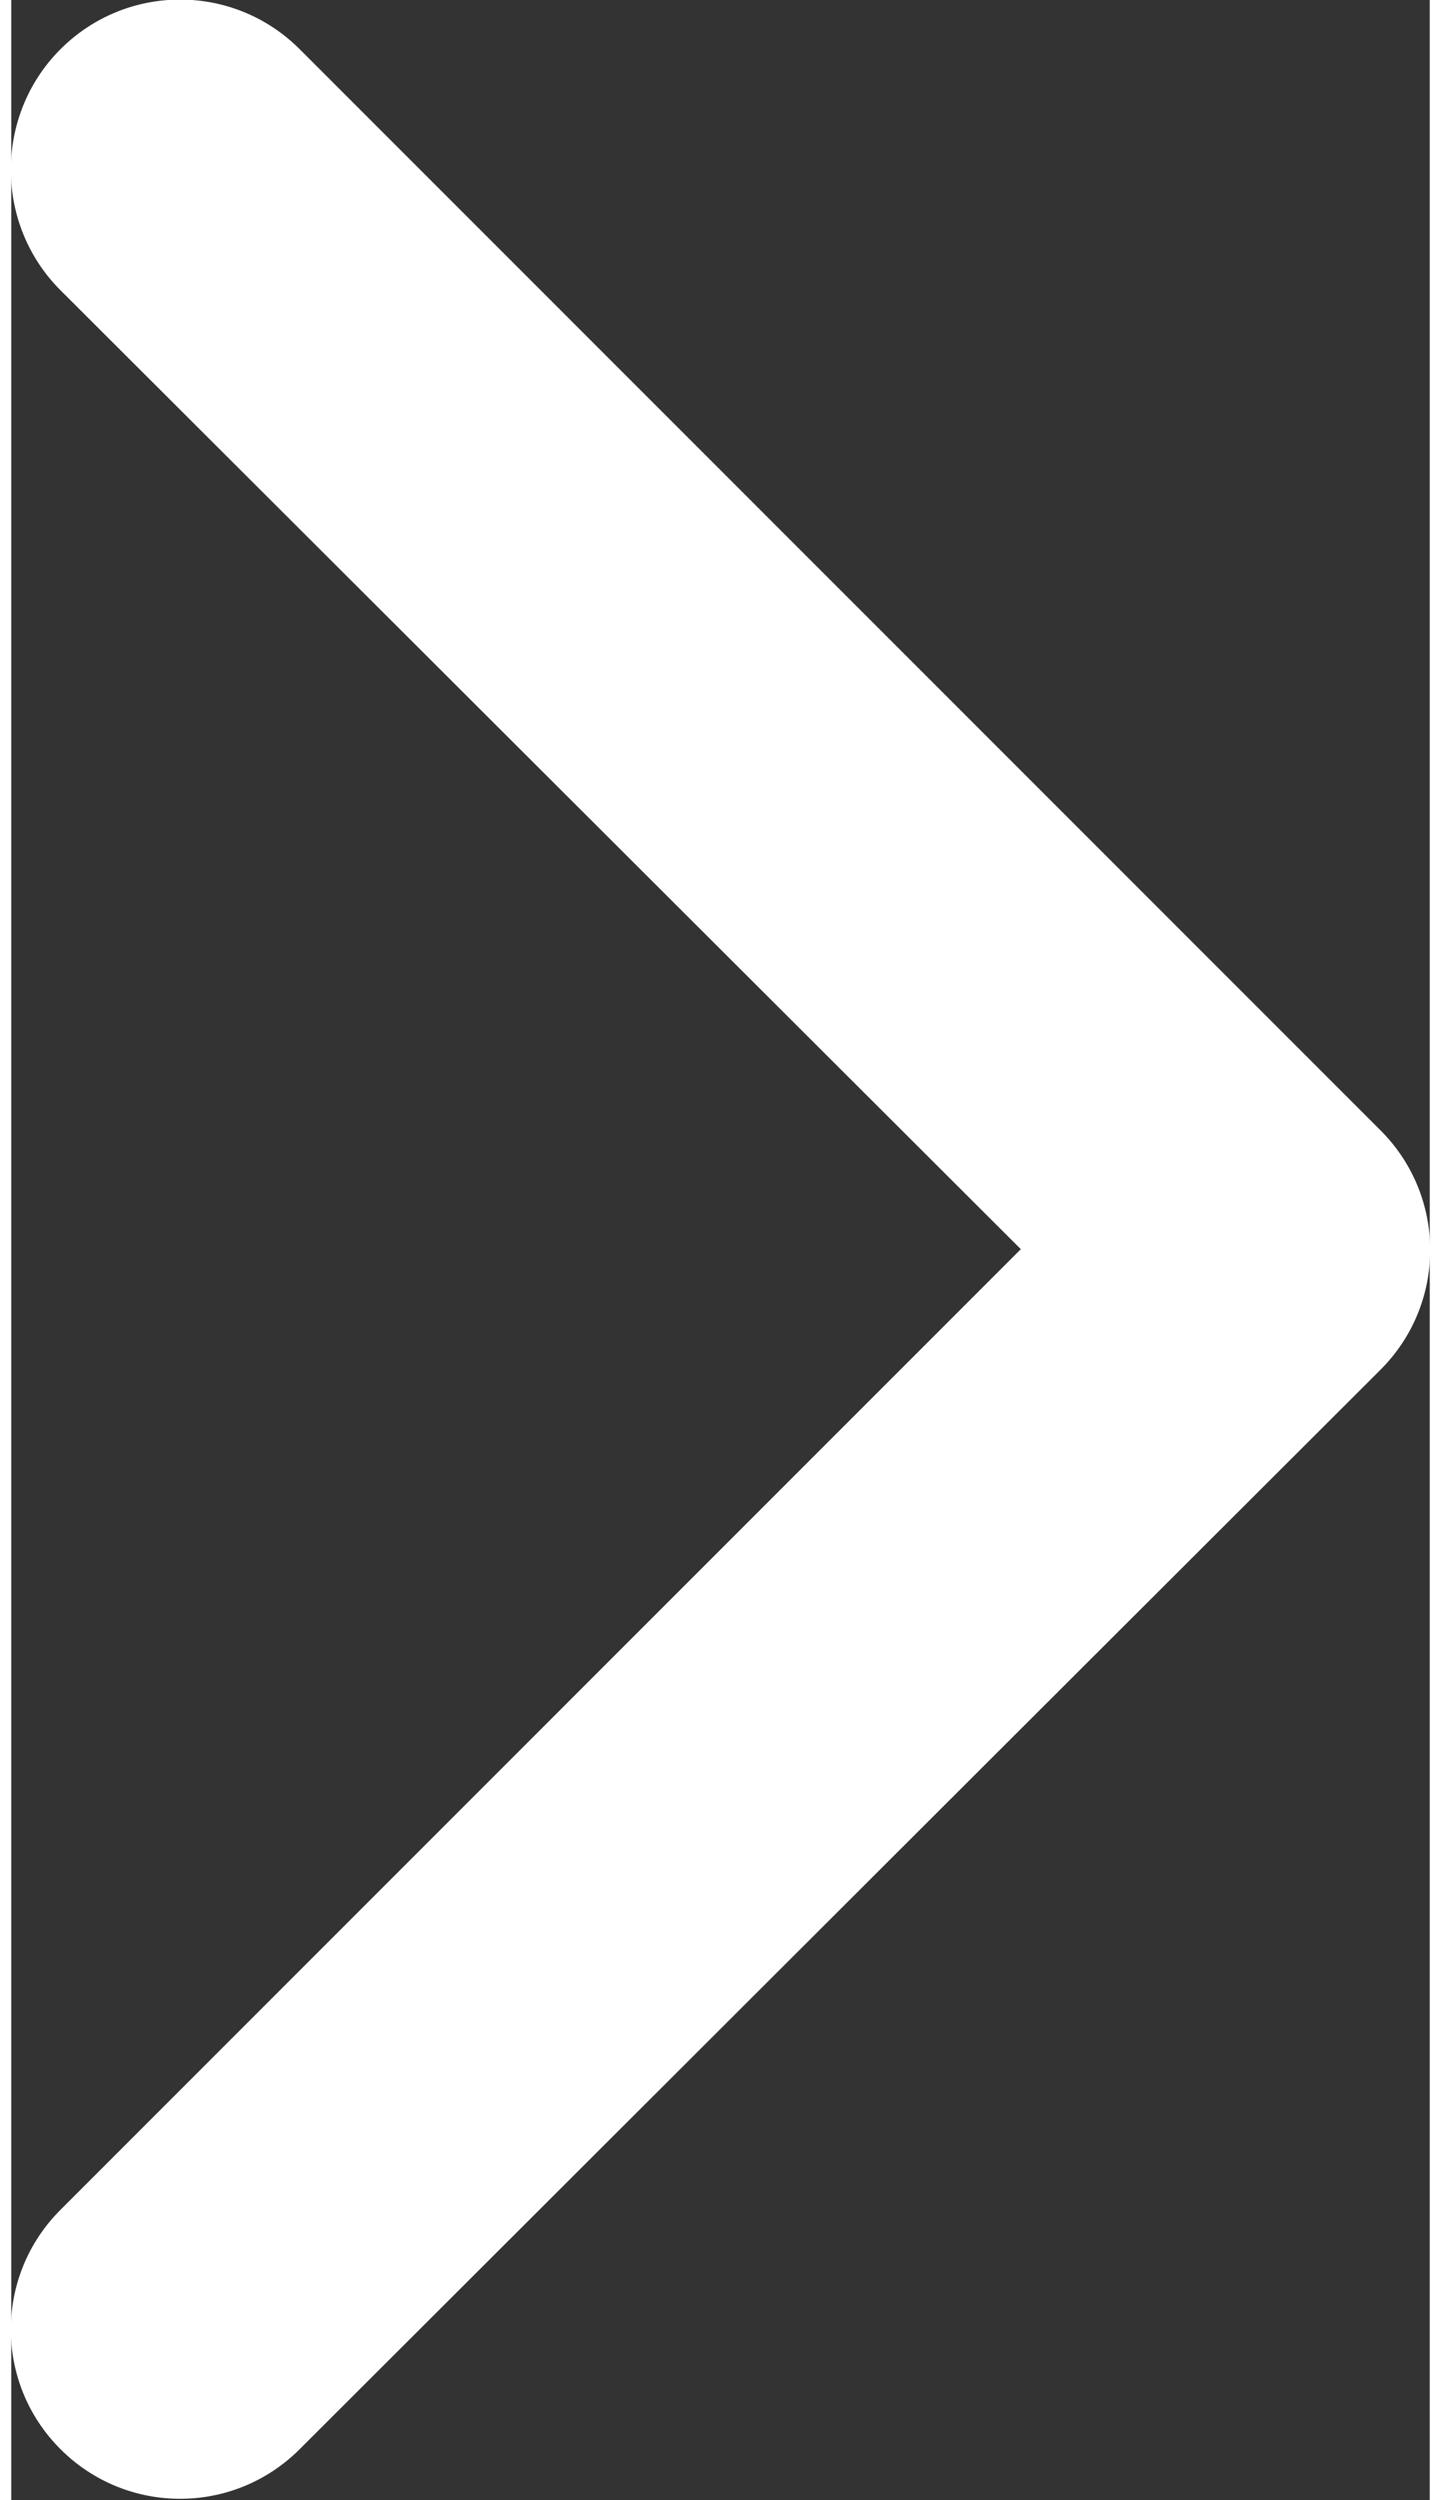 <svg id="Layer_1" data-name="Layer 1" height="14.5px" fill="#fff" xmlns="http://www.w3.org/2000/svg" viewBox="0 0 8.36 14.73">
  <rect x="0" y="0" width="8.36" height="14.73" fill="#333333" stroke="none"/>
  <path class="cls-1" d="M8.07,8.07c.39-.39,.39-1.02,0-1.41L1.7,.29C1.31-.1,.68-.1,.29,.29-.1,.68-.1,1.32,.29,1.71L5.95,7.36,.29,13.02c-.39,.39-.39,1.02,0,1.41,.39,.39,1.02,.39,1.41,0l6.37-6.36Z"/>
</svg>
